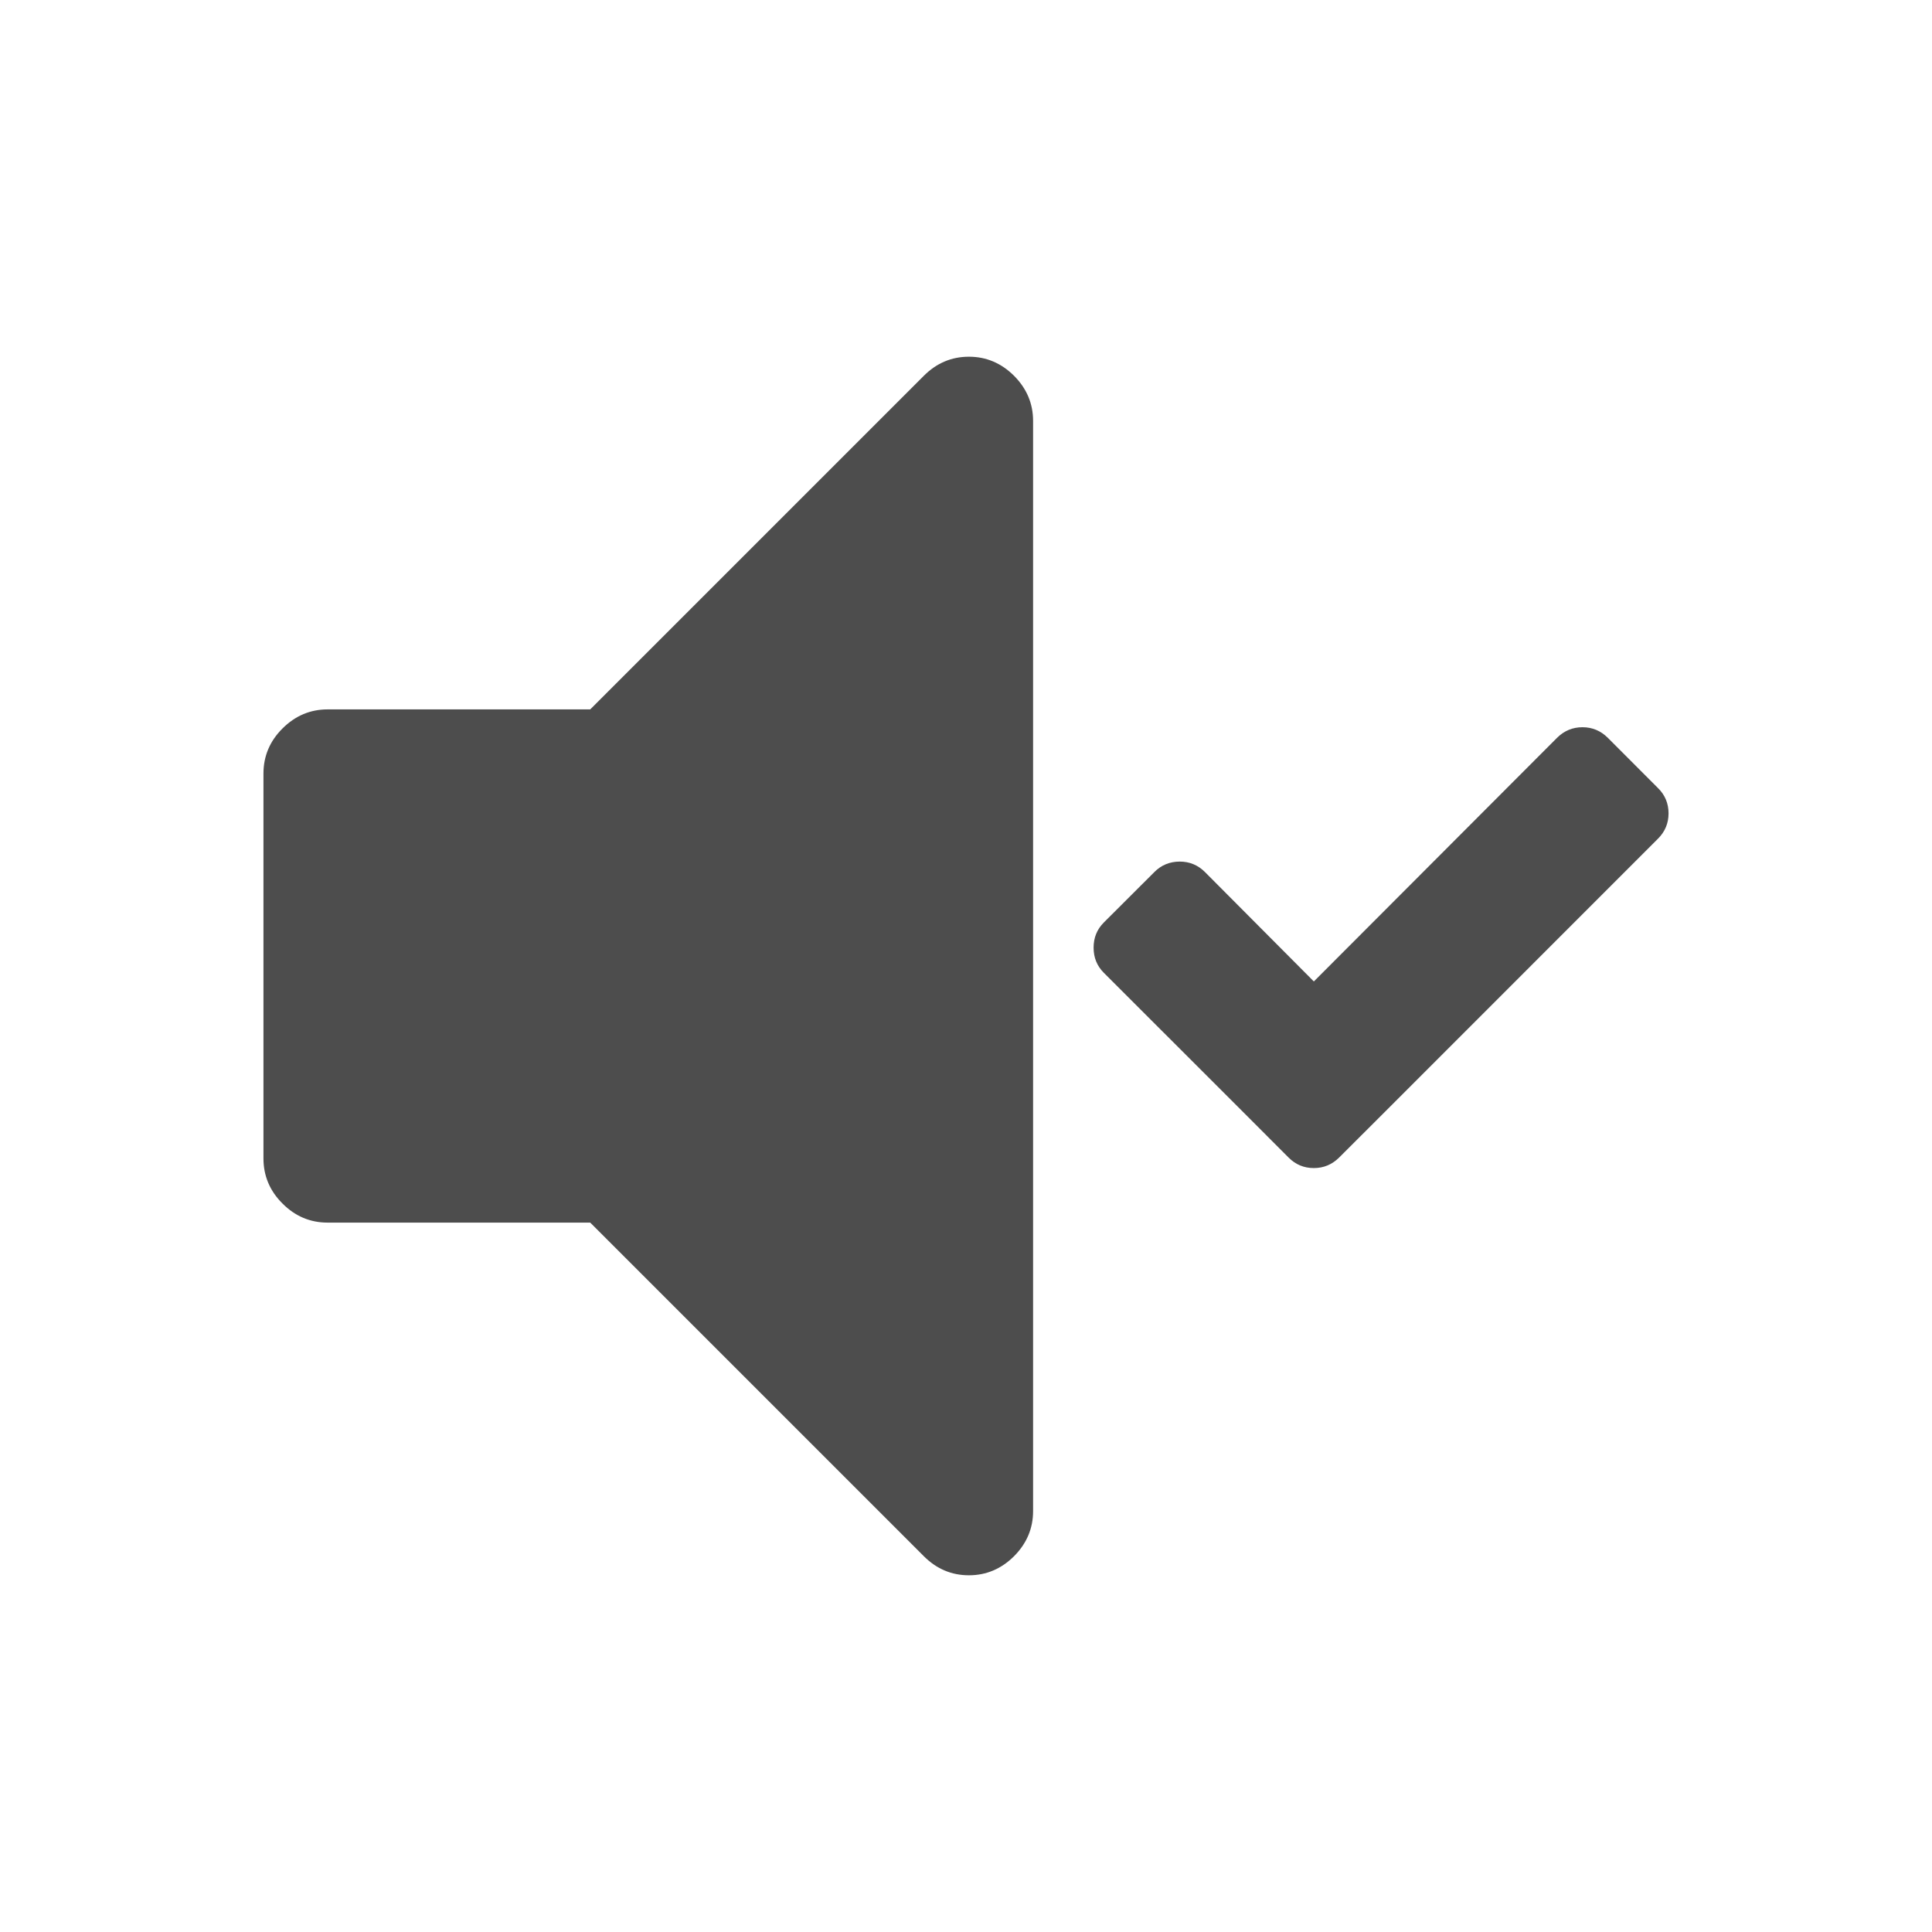 <svg xmlns="http://www.w3.org/2000/svg" viewBox="0 0 22 22">
  <defs id="defs3051">
    <style type="text/css" id="current-color-scheme">
      .ColorScheme-Text {
        color:#4d4d4d
      }
      </style>
  </defs>
 <path 
     style="fill:currentColor;fill-opacity:1;stroke:none"      
	 class="ColorScheme-Text"
        d="M 11.033 4.062 C 10.835 4.062 10.664 4.135 10.52 4.279 L 6.721 8.078 L 3.73 8.078 C 3.533 8.078 3.361 8.151 3.217 8.295 C 3.072 8.439 3 8.611 3 8.809 L 3 13.191 C 3 13.389 3.072 13.561 3.217 13.705 C 3.361 13.85 3.533 13.922 3.73 13.922 L 6.721 13.922 L 10.52 17.721 C 10.664 17.865 10.835 17.938 11.033 17.938 C 11.231 17.938 11.402 17.865 11.547 17.721 C 11.691 17.576 11.764 17.405 11.764 17.207 L 11.764 4.793 C 11.764 4.595 11.691 4.424 11.547 4.279 C 11.402 4.135 11.231 4.062 11.033 4.062 z M 18.02 8.281 C 17.907 8.281 17.811 8.322 17.732 8.4 L 14.961 11.176 L 13.721 9.93 C 13.642 9.851 13.546 9.811 13.434 9.811 C 13.321 9.811 13.223 9.851 13.145 9.93 L 12.57 10.504 C 12.491 10.583 12.453 10.678 12.453 10.791 C 12.453 10.904 12.491 10.999 12.57 11.078 L 14.1 12.607 L 14.674 13.182 C 14.753 13.261 14.848 13.301 14.961 13.301 C 15.074 13.301 15.169 13.26 15.248 13.182 L 15.824 12.607 L 18.881 9.549 C 18.96 9.47 19 9.374 19 9.262 C 19 9.149 18.96 9.053 18.881 8.975 L 18.307 8.4 C 18.228 8.322 18.132 8.281 18.02 8.281 z "
     />
</svg>
